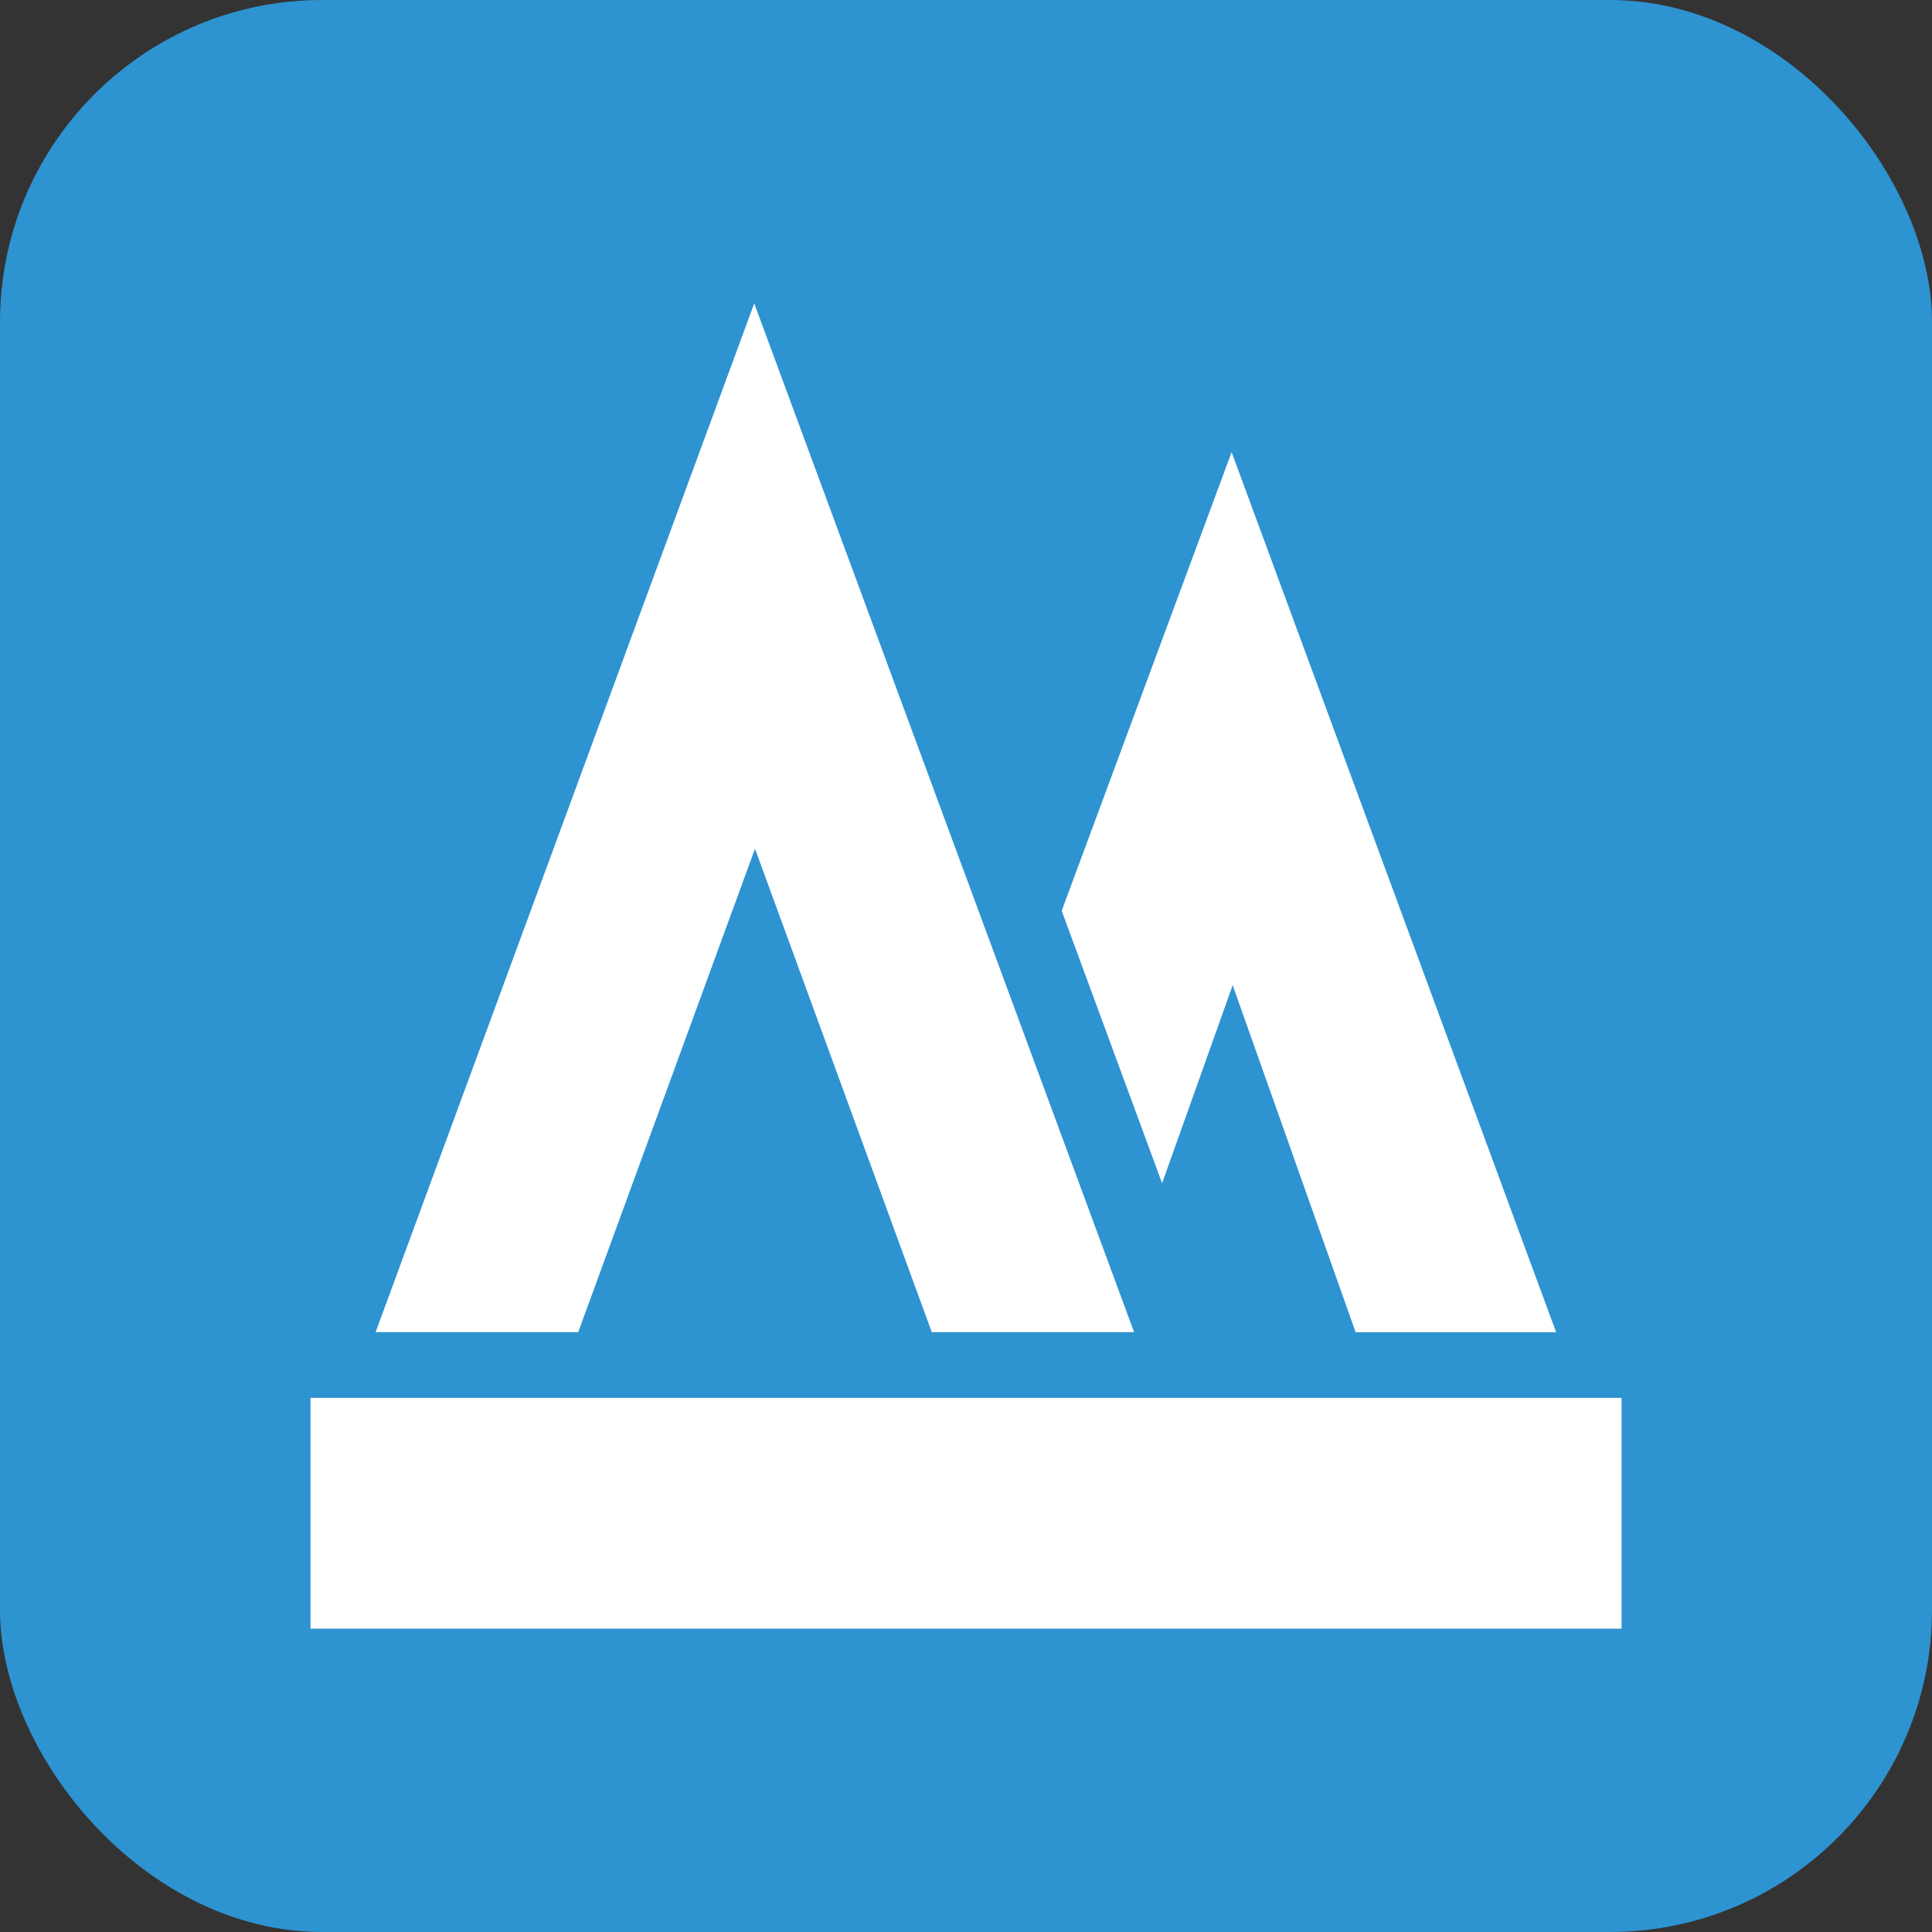 <svg version="1.1" viewBox="0 0 192 192" xmlns="http://www.w3.org/2000/svg" xmlns:osb="http://www.openswatchbook.org/uri/2009/osb">
 <rect x="0" y="0" width="192" height="192" fill="#333333" stroke="none"/>
 <g transform="translate(0,-284.5)">
  <path d="m0 0"/>
  <rect x="-7.6294e-6" y="284.5" width="192" height="192" ry="32.005" fill="#2e93d1"/>
 </g>
 <path d="m74.956 30.146c-12.543 34.081-25.086 68.163-37.629 102.24h20.137c5.856-16.015 11.711-32.03 17.567-48.045 5.856 16.015 11.711 32.03 17.567 48.045h20.107c-12.583-34.081-25.167-68.163-37.75-102.24zm47.441 14.786c-5.629 15.194-11.258 30.387-16.887 45.581 3.326 9.025 6.652 18.051 9.978 27.077 2.338-6.561 4.676-13.123 7.015-19.684 4.072 11.495 8.144 22.99 12.215 34.484h19.926l-32.247-87.458zm-91.54 93.989v22.934h130.29v-22.934h-130.29z" fill="#fff"/>
</svg>
